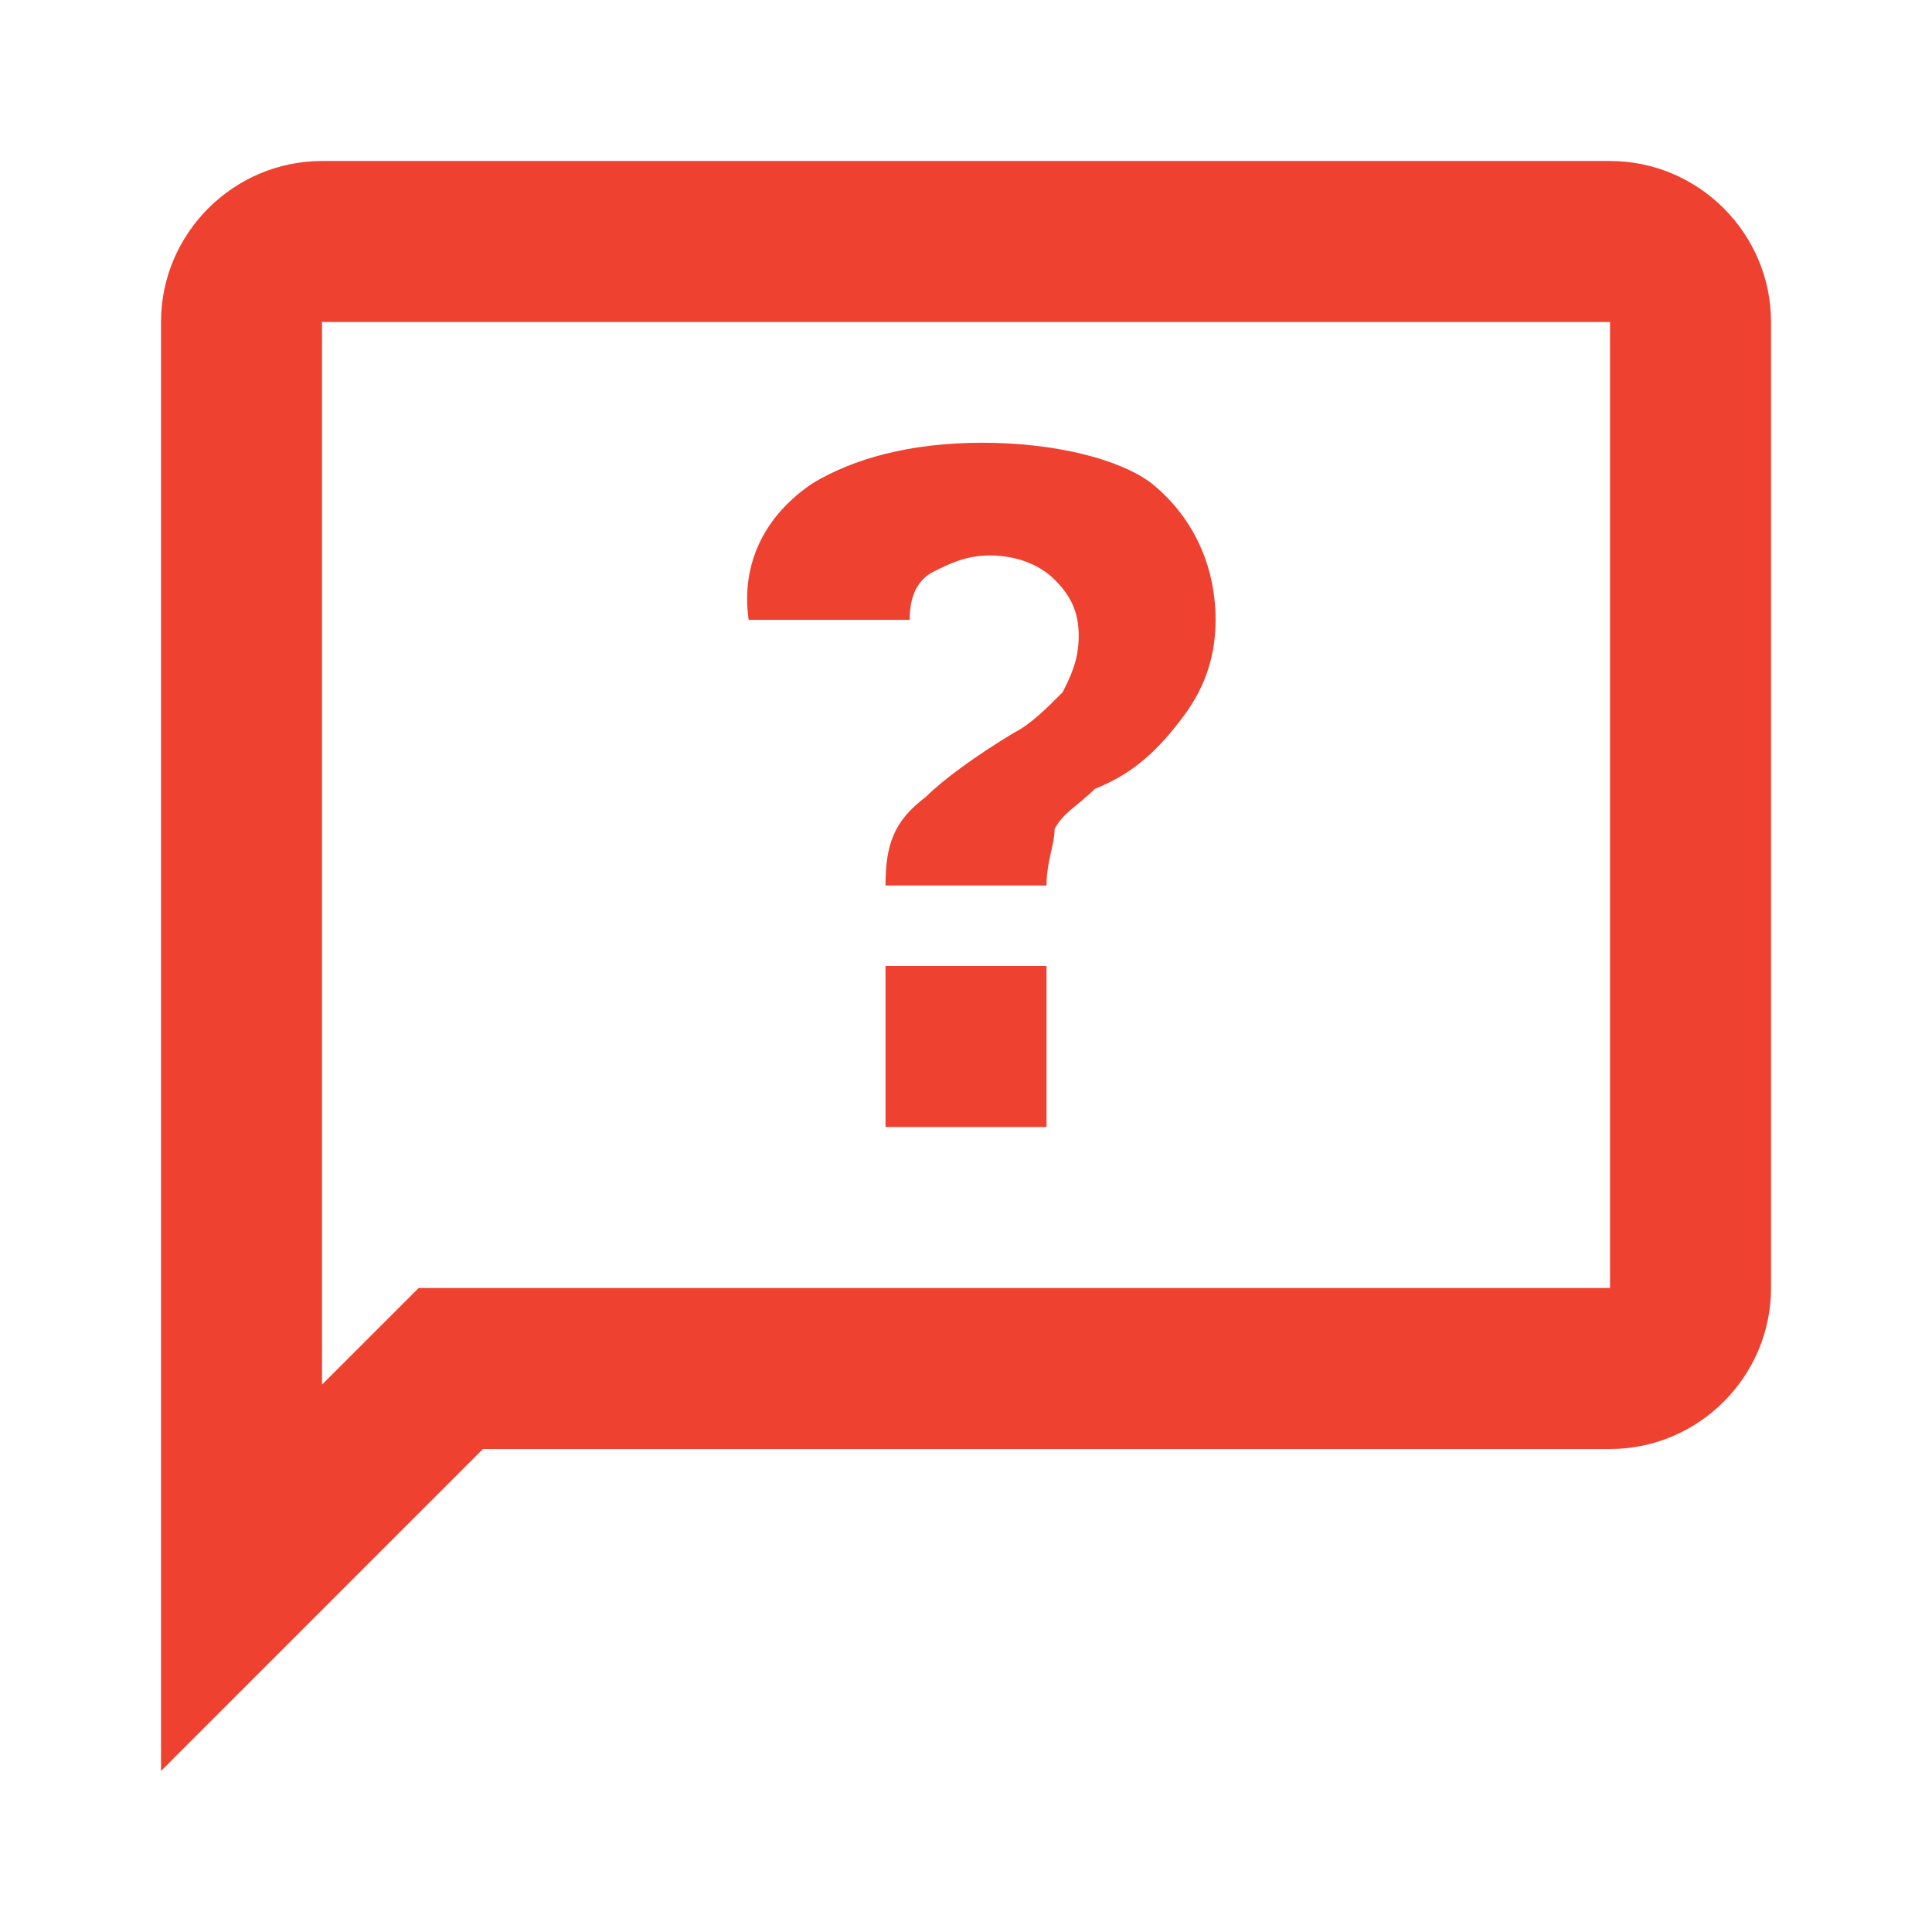 <svg width="80" height="80" viewBox="0 0 80 80" fill="none" xmlns="http://www.w3.org/2000/svg">
<path d="M66.667 6.667H13.334C9.667 6.667 6.667 9.666 6.667 13.333V73.333L20 60H66.667C70.334 60 73.334 57 73.334 53.333V13.333C73.334 9.666 70.334 6.667 66.667 6.667ZM66.667 53.333H17.334L13.334 57.333V13.333H66.667V53.333ZM40.667 18.333C37.667 18.333 35.334 19 33.667 20C31.667 21.333 30.667 23.333 31 25.666H37.667C37.667 24.666 38 24 38.667 23.666C39.334 23.333 40 23 41 23C42 23 43 23.333 43.667 24C44.334 24.666 44.667 25.333 44.667 26.333C44.667 27.333 44.334 28 44 28.666C43.334 29.333 42.667 30 42 30.333C40.334 31.333 39 32.333 38.334 33C37 34 36.667 35 36.667 36.666H43.334C43.334 35.666 43.667 35 43.667 34.333C44 33.666 44.667 33.333 45.334 32.666C47 32 48 31 49 29.666C50 28.333 50.334 27 50.334 25.666C50.334 23.333 49.334 21.333 47.667 20C46.334 19 43.667 18.333 40.667 18.333M36.667 40V46.666H43.334V40H36.667Z" fill="#EF4130"/>
</svg>
